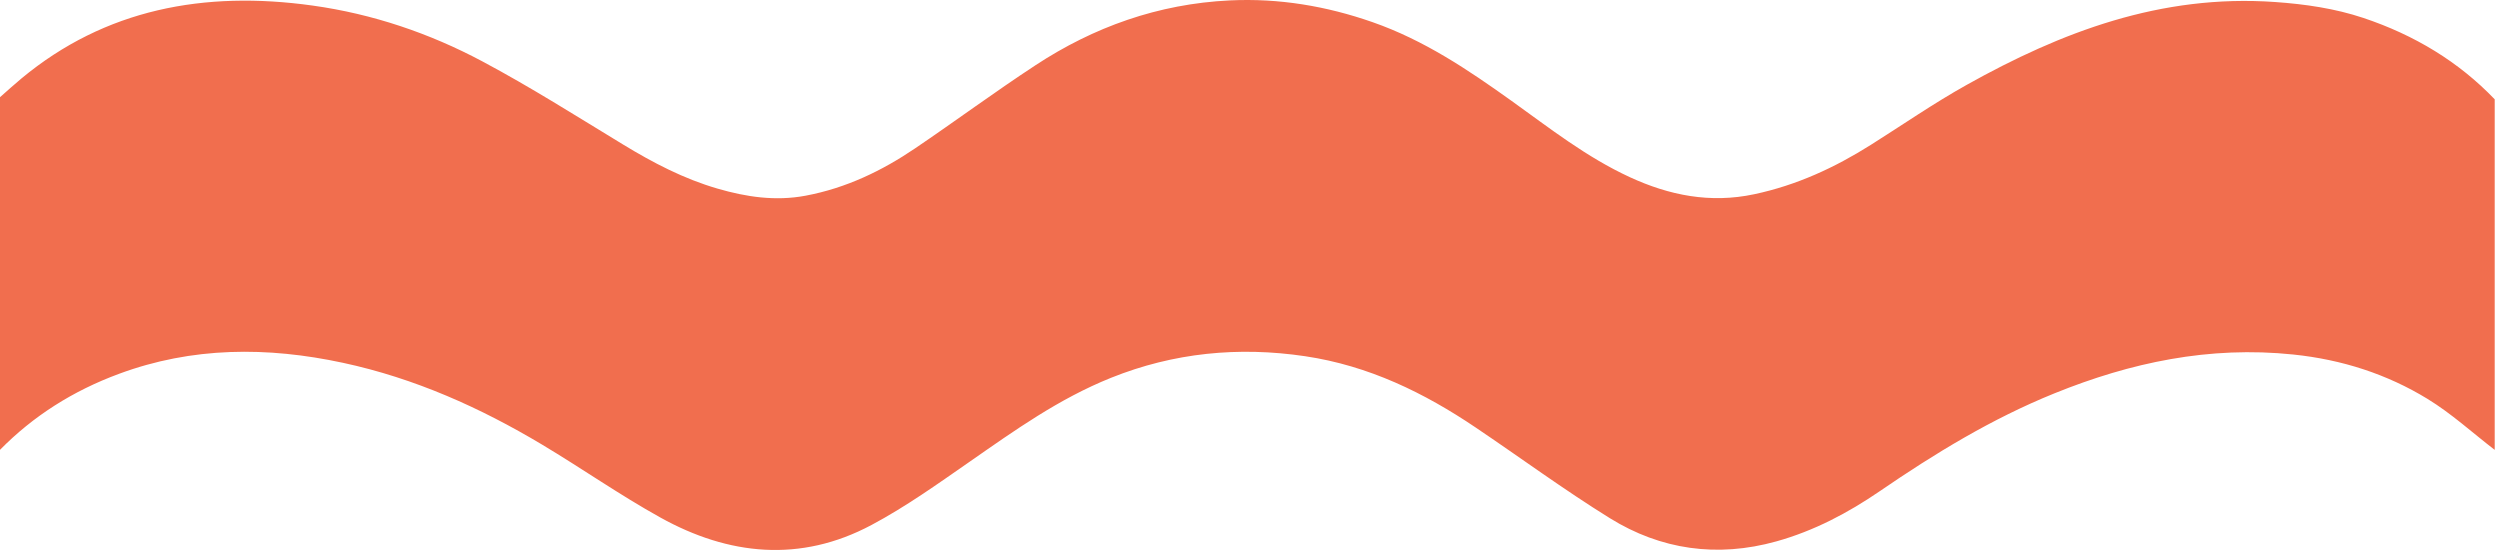 <?xml version="1.0" encoding="utf-8"?>
<svg xmlns="http://www.w3.org/2000/svg" fill="none" height="100%" overflow="visible" preserveAspectRatio="none" style="display: block;" viewBox="0 0 467 103" width="100%">
<path d="M466 84.029C461.835 80.827 457.946 77.255 453.447 74.505C445.904 69.893 437.494 67.168 428.369 66.222C412.68 64.591 398.004 67.715 383.777 73.474C372 78.239 361.409 84.724 351.145 91.75C345.248 95.789 338.891 99.16 331.815 101.133C320.752 104.22 310.206 102.674 300.743 96.809C292.142 91.477 284.024 85.497 275.648 79.854C266.057 73.385 255.69 68.309 243.799 66.542C231.349 64.696 219.221 65.885 207.548 70.571C197.762 74.5 189.478 80.443 181.073 86.291C175.135 90.414 169.21 94.653 162.789 98.072C149.5 105.156 136.112 103.752 123.375 96.683C115.775 92.465 108.682 87.49 101.231 83.035C89.737 76.167 77.506 70.66 64.066 67.773C49.931 64.733 35.905 64.76 22.207 69.84C13.612 73.017 6.196 77.724 0 84.029C0 62.072 0 40.115 0 18.157C1.34 16.984 2.646 15.78 4.021 14.644C19.624 1.706 38.108 -1.791 58.388 1.038C69.641 2.606 80.256 6.224 90.042 11.431C99.091 16.248 107.721 21.728 116.448 27.03C121.983 30.39 127.684 33.388 134.041 35.234C139.409 36.796 144.84 37.611 150.466 36.559C158.072 35.134 164.757 31.9 170.918 27.729C178.484 22.607 185.807 17.184 193.453 12.172C204.275 5.072 216.305 0.723 229.732 0.076C238.931 -0.366 247.803 1.138 256.386 4.136C266.051 7.512 274.25 13.05 282.31 18.809C289.438 23.906 296.307 29.338 304.465 33.099C311.817 36.486 319.44 38.032 327.673 36.286C335.647 34.598 342.757 31.29 349.437 27.082C355.414 23.317 361.213 19.293 367.398 15.843C385.043 5.982 403.625 -1.128 424.981 0.376C430.636 0.775 436.17 1.58 441.486 3.352C451.031 6.545 459.286 11.531 466.012 18.552V84.029H466Z" fill="#F16E4E" id="Vector"/>
</svg>